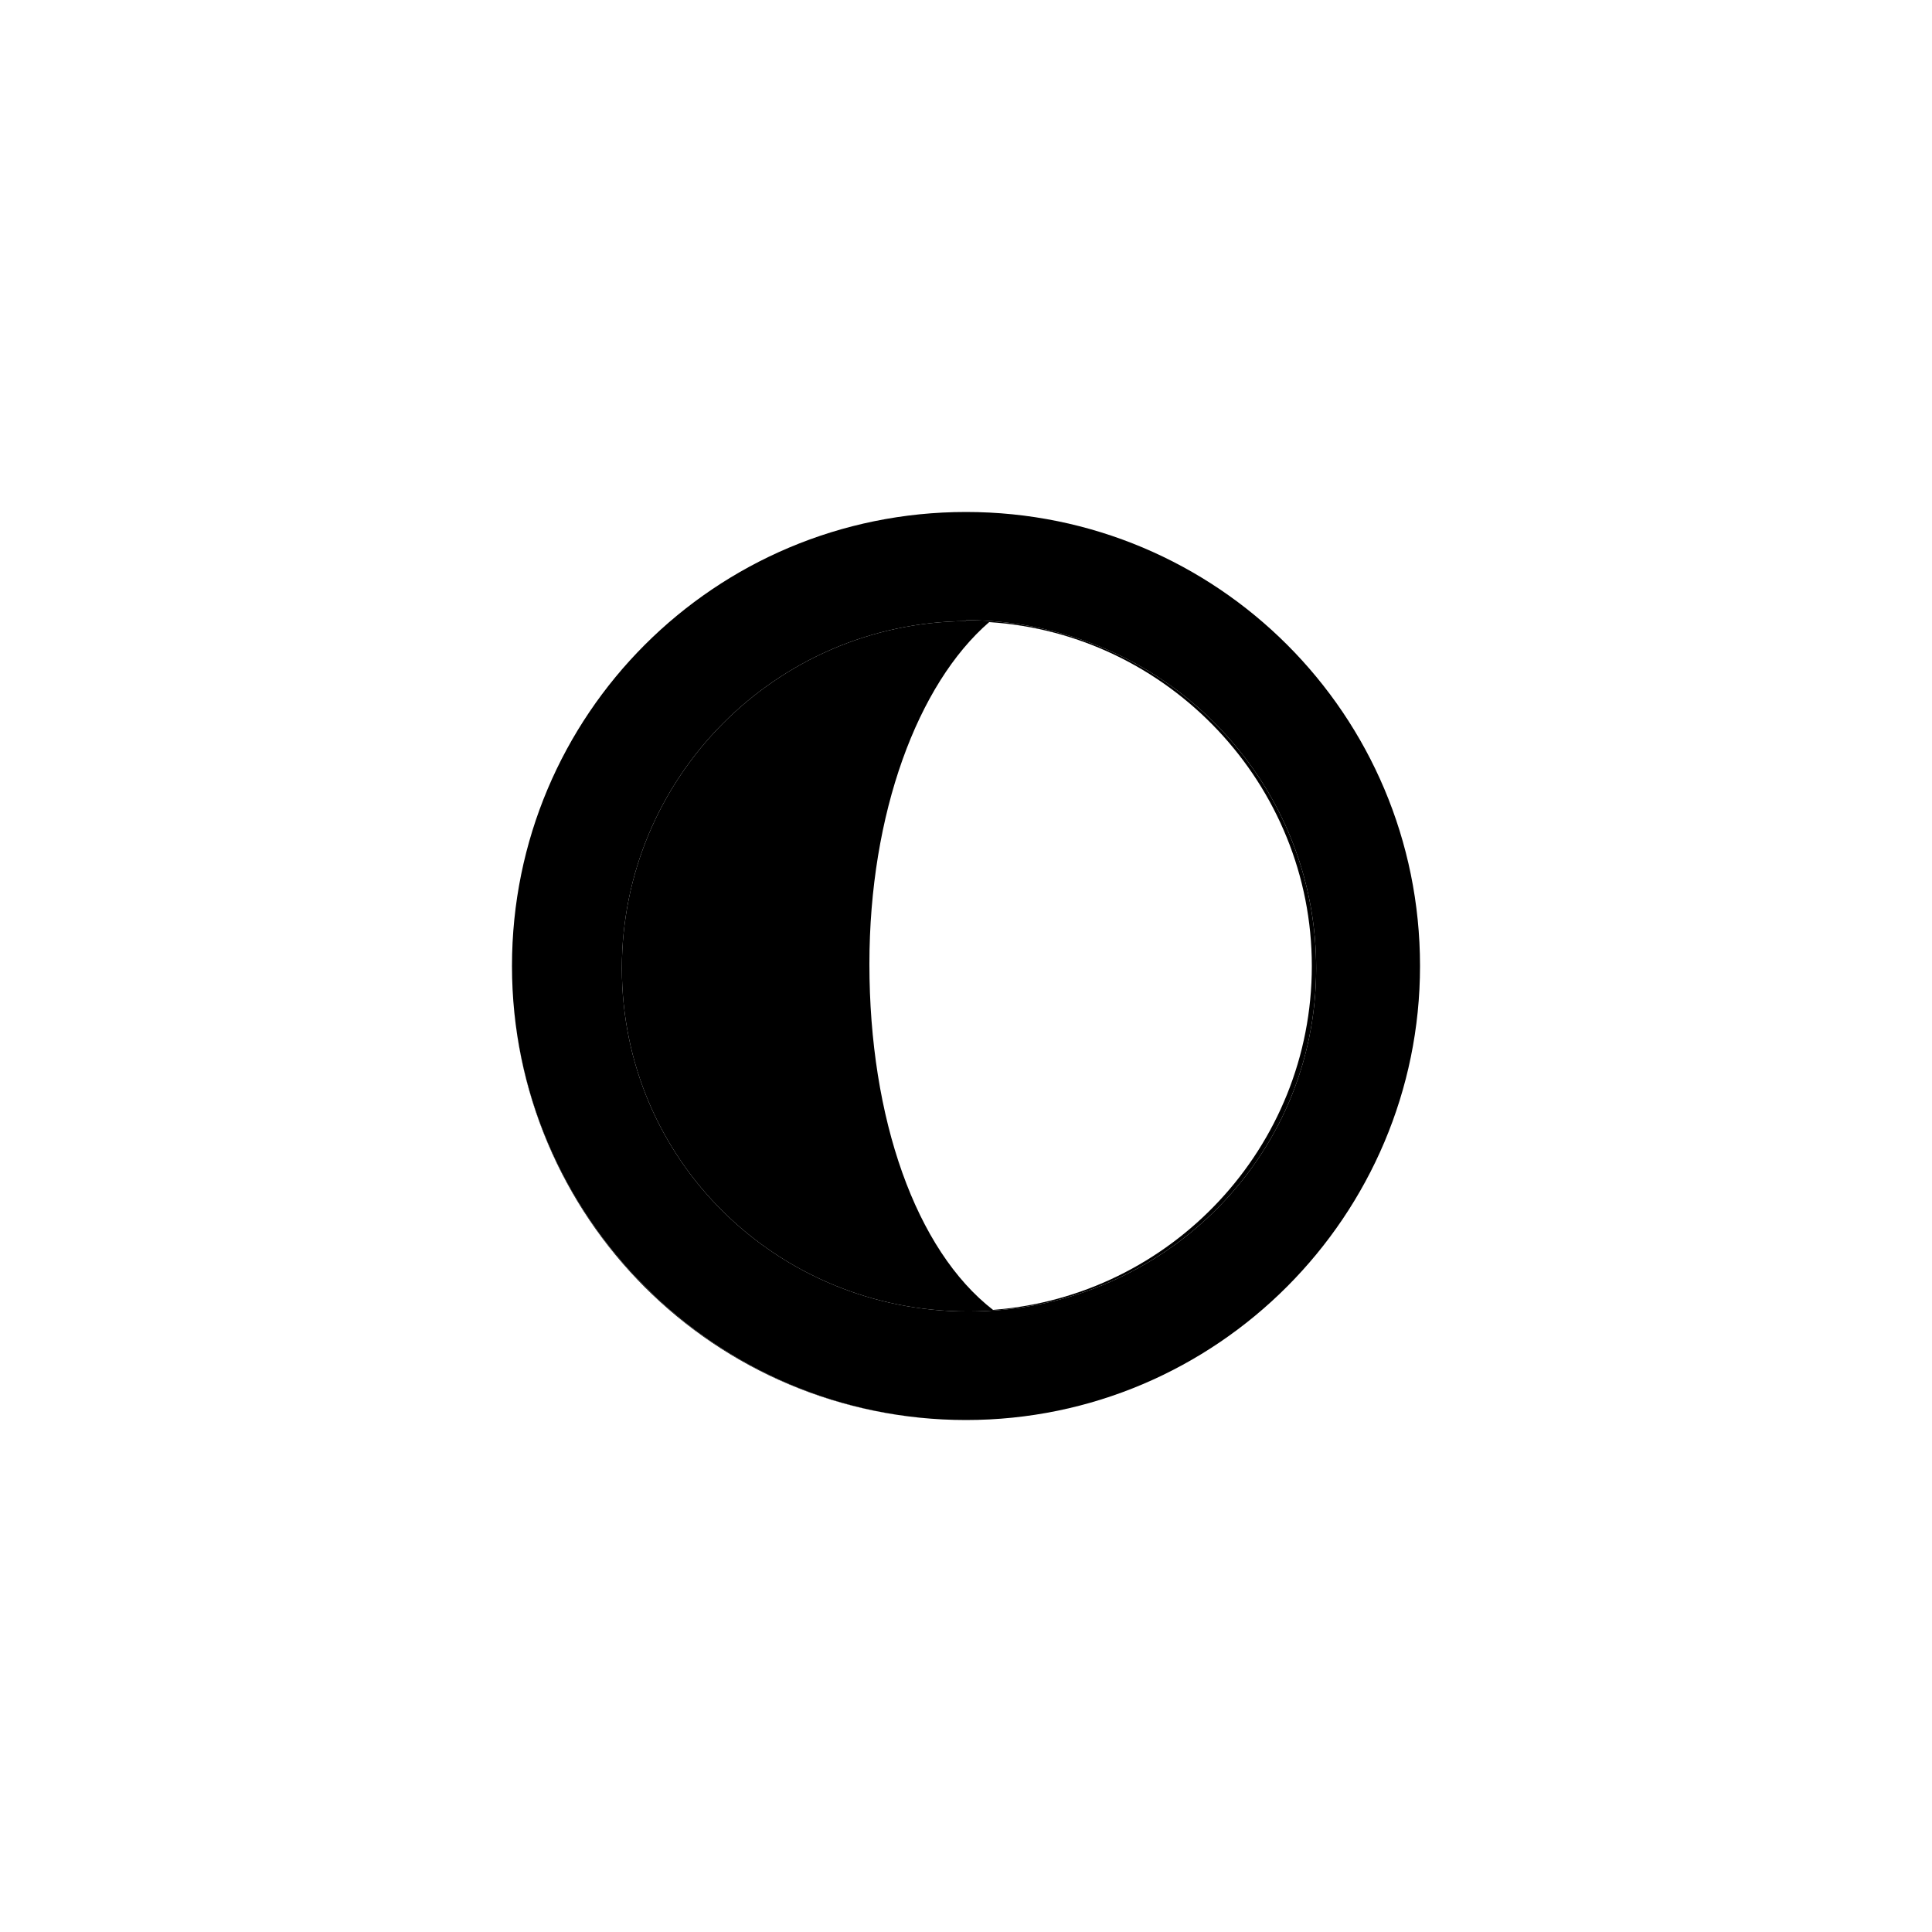 <?xml version="1.0" encoding="UTF-8" standalone="no"?>
<!DOCTYPE svg PUBLIC "-//W3C//DTD SVG 1.1//EN" "http://www.w3.org/Graphics/SVG/1.1/DTD/svg11.dtd">
<svg width="100%" height="100%" viewBox="0 0 32 32" version="1.1" xmlns="http://www.w3.org/2000/svg" xmlns:xlink="http://www.w3.org/1999/xlink" xml:space="preserve" xmlns:serif="http://www.serif.com/" style="fill-rule:evenodd;clip-rule:evenodd;stroke-linejoin:round;stroke-miterlimit:2;">
    <g transform="matrix(1,0,0,1,0.16,0.416)">
        <path d="M15.84,23.104C11.68,23.104 8.32,19.744 8.32,15.584C8.32,19.744 11.712,23.104 15.84,23.104ZM17.497,10.098C19.89,10.795 21.64,13.005 21.64,15.621C21.64,18.794 19.05,21.306 15.877,21.306C12.703,21.306 10.14,18.794 10.14,15.621C10.14,12.464 12.689,9.898 15.84,9.871L15.84,9.856C16.416,9.856 16.973,9.941 17.497,10.098ZM16.288,21.28C19.232,21.056 21.568,18.592 21.568,15.584C21.568,12.576 19.2,10.08 16.224,9.888C15.04,10.912 14.24,13.056 14.24,15.552C14.24,18.112 15.008,20.288 16.288,21.28Z"/>
    </g>
    <g transform="matrix(1,0,0,1,0.16,0.416)">
        <path d="M8.32,15.584C8.32,11.424 11.68,8.064 15.84,8.064C20,8.064 23.36,11.424 23.36,15.584C23.36,19.712 20,23.104 15.84,23.104C11.712,23.104 8.32,19.744 8.32,15.584ZM17.497,10.098C16.973,9.941 16.416,9.856 15.84,9.856L15.84,9.871C12.689,9.898 10.14,12.464 10.14,15.621C10.14,18.794 12.703,21.306 15.877,21.306C19.05,21.306 21.64,18.794 21.64,15.621C21.64,13.005 19.89,10.795 17.497,10.098Z"/>
    </g>
</svg>
